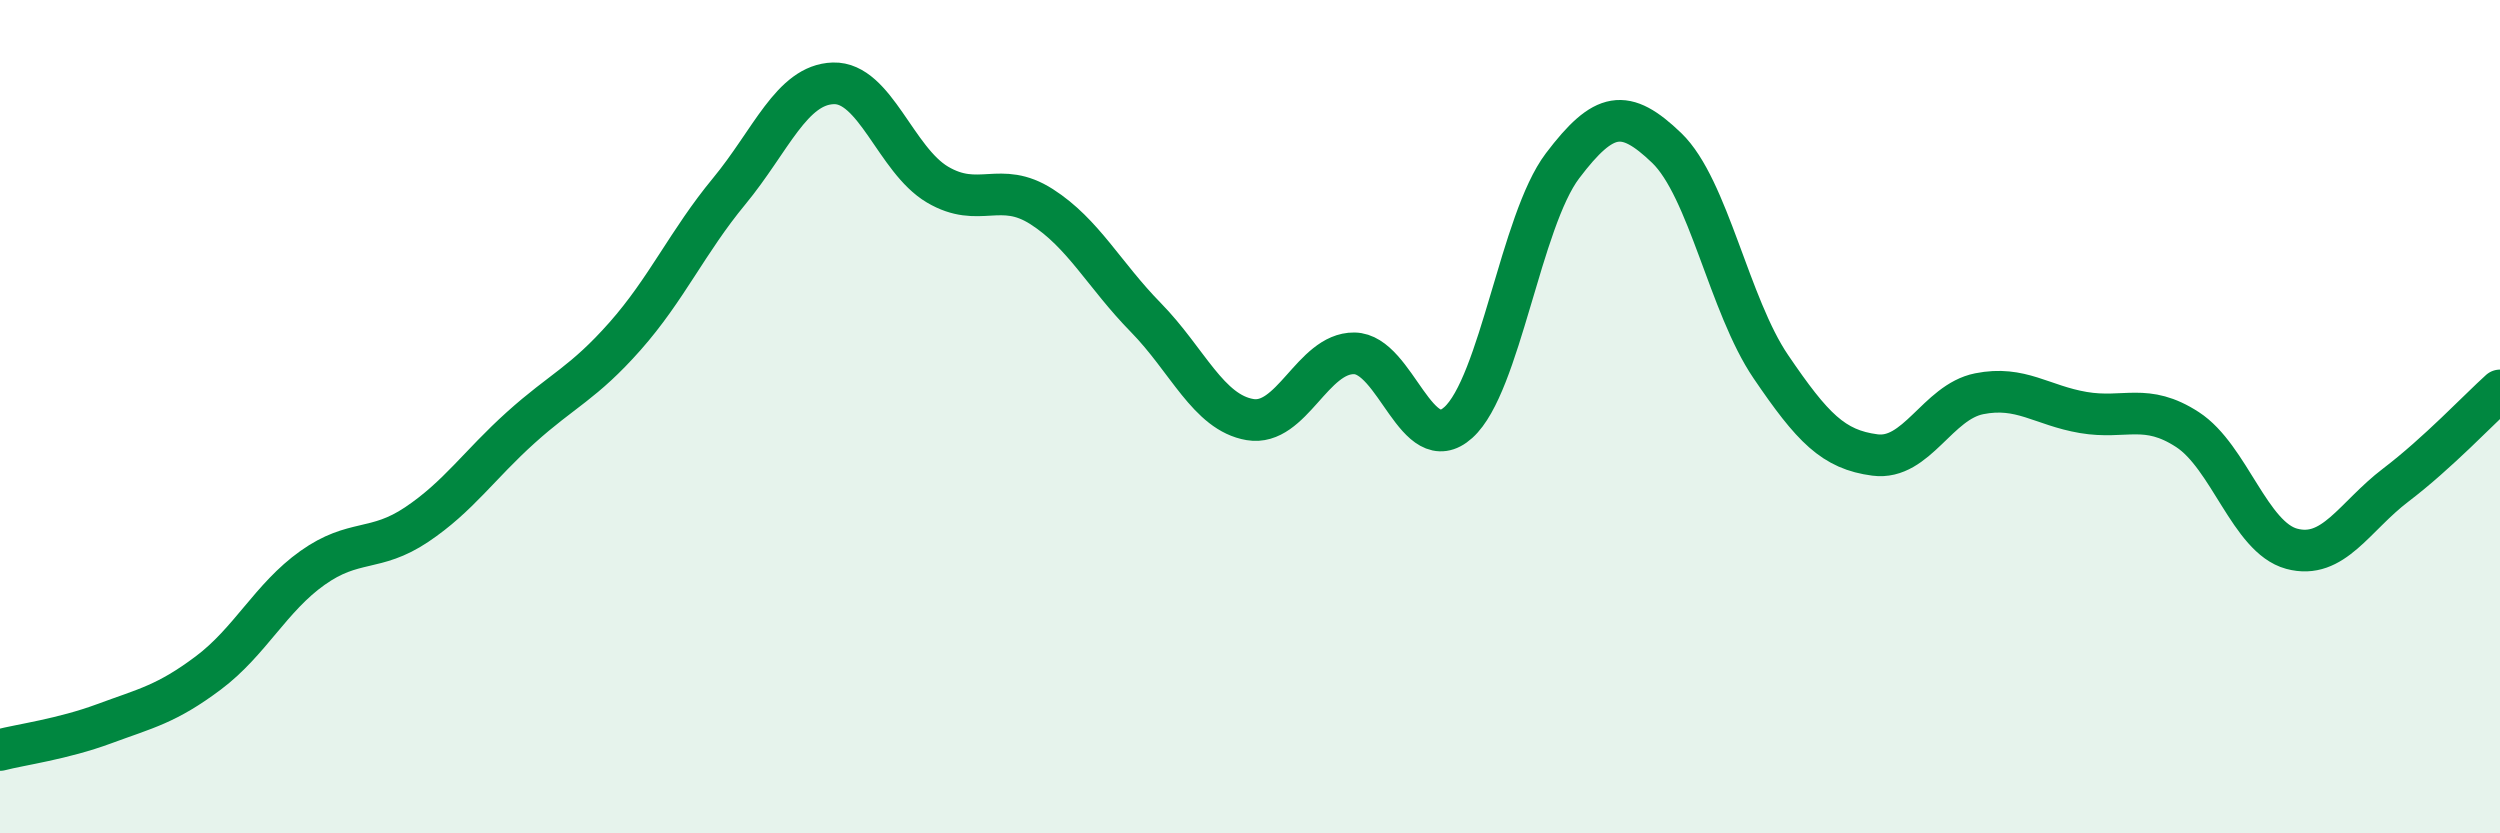 
    <svg width="60" height="20" viewBox="0 0 60 20" xmlns="http://www.w3.org/2000/svg">
      <path
        d="M 0,18 C 0.5,17.87 1.5,17.74 2.5,17.37 C 3.5,17 4,16.9 5,16.15 C 6,15.4 6.5,14.34 7.5,13.63 C 8.5,12.92 9,13.26 10,12.59 C 11,11.92 11.5,11.16 12.5,10.26 C 13.5,9.36 14,9.2 15,8.07 C 16,6.94 16.5,5.8 17.5,4.59 C 18.5,3.38 19,2.03 20,2 C 21,1.97 21.5,3.84 22.5,4.43 C 23.5,5.02 24,4.32 25,4.96 C 26,5.6 26.5,6.6 27.5,7.62 C 28.5,8.64 29,9.9 30,10.07 C 31,10.24 31.5,8.47 32.5,8.48 C 33.5,8.49 34,11.04 35,10.14 C 36,9.24 36.5,5.3 37.5,3.98 C 38.5,2.66 39,2.59 40,3.55 C 41,4.51 41.5,7.33 42.5,8.8 C 43.5,10.27 44,10.79 45,10.92 C 46,11.05 46.5,9.65 47.5,9.45 C 48.5,9.25 49,9.73 50,9.9 C 51,10.07 51.5,9.66 52.5,10.31 C 53.5,10.96 54,12.9 55,13.17 C 56,13.44 56.5,12.4 57.5,11.64 C 58.5,10.88 59.5,9.82 60,9.37L60 20L0 20Z"
        fill="#008740"
        opacity="0.1"
        stroke-linecap="round"
        stroke-linejoin="round"
      />
      <path
        d="M 0,18 C 0.5,17.87 1.5,17.74 2.5,17.37 C 3.5,17 4,16.9 5,16.15 C 6,15.4 6.5,14.34 7.5,13.63 C 8.5,12.92 9,13.26 10,12.59 C 11,11.92 11.5,11.16 12.5,10.26 C 13.5,9.36 14,9.2 15,8.07 C 16,6.94 16.5,5.8 17.5,4.59 C 18.5,3.38 19,2.03 20,2 C 21,1.97 21.5,3.84 22.5,4.43 C 23.5,5.02 24,4.32 25,4.96 C 26,5.6 26.5,6.6 27.5,7.62 C 28.5,8.64 29,9.9 30,10.07 C 31,10.24 31.5,8.47 32.5,8.48 C 33.5,8.49 34,11.04 35,10.14 C 36,9.24 36.5,5.3 37.5,3.98 C 38.5,2.66 39,2.59 40,3.55 C 41,4.51 41.5,7.33 42.5,8.8 C 43.5,10.27 44,10.79 45,10.92 C 46,11.05 46.5,9.65 47.5,9.45 C 48.5,9.25 49,9.73 50,9.9 C 51,10.07 51.5,9.66 52.5,10.31 C 53.5,10.96 54,12.9 55,13.17 C 56,13.44 56.5,12.4 57.5,11.64 C 58.5,10.88 59.5,9.82 60,9.37"
        stroke="#008740"
        stroke-width="1"
        fill="none"
        stroke-linecap="round"
        stroke-linejoin="round"
      />
    </svg>
  